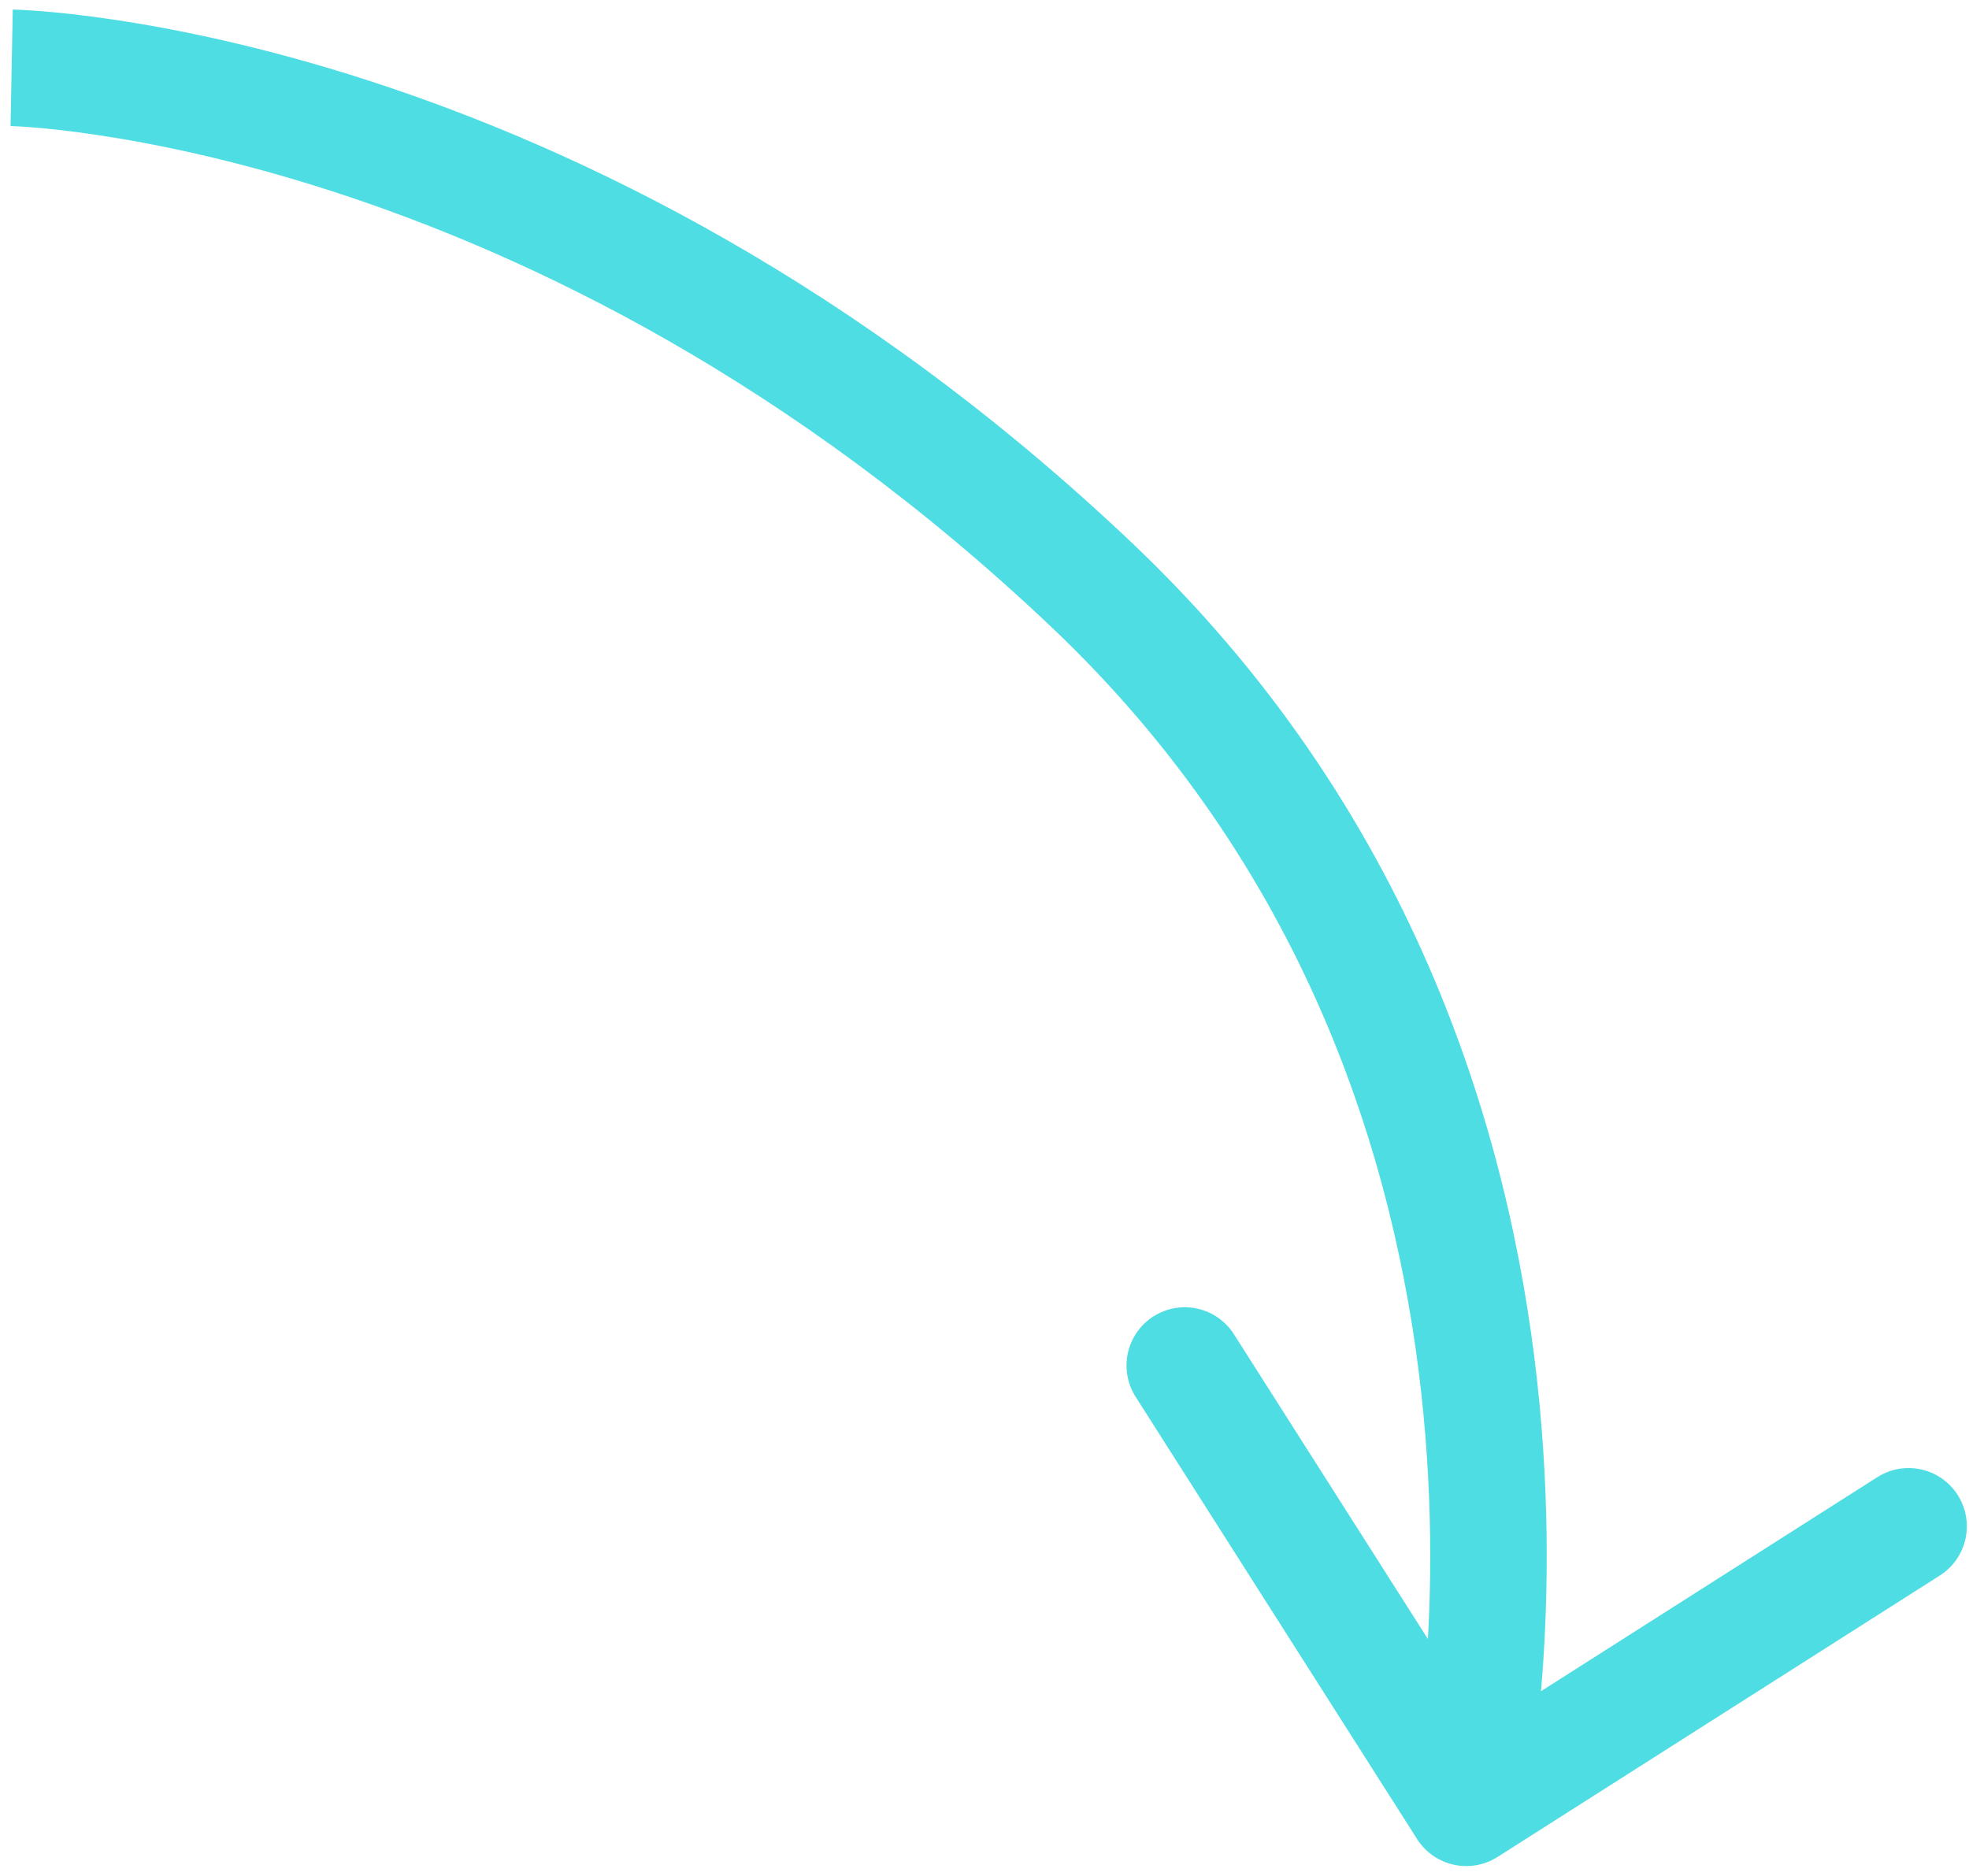<svg width="169" height="161" viewBox="0 0 169 161" fill="none" xmlns="http://www.w3.org/2000/svg">
<path d="M93.63 50.142L90.192 53.772L93.63 50.142ZM121.632 157.855C123.115 160.185 126.205 160.871 128.535 159.389L166.499 135.228C168.828 133.745 169.515 130.654 168.032 128.325C166.55 125.995 163.459 125.309 161.13 126.791L127.384 148.268L105.908 114.522C104.425 112.193 101.335 111.506 99.005 112.989C96.675 114.471 95.989 117.562 97.471 119.891L121.632 157.855ZM1 5.819C0.91 10.819 0.908 10.819 0.906 10.819C0.906 10.819 0.904 10.819 0.903 10.819C0.902 10.819 0.901 10.819 0.901 10.819C0.901 10.819 0.903 10.819 0.908 10.819C0.919 10.819 0.941 10.819 0.973 10.821C1.039 10.823 1.148 10.827 1.299 10.834C1.602 10.848 2.075 10.875 2.705 10.925C3.965 11.025 5.855 11.215 8.284 11.576C13.143 12.299 20.146 13.705 28.563 16.433C45.387 21.885 67.864 32.62 90.192 53.772L97.069 46.512C73.501 24.185 49.663 12.759 31.646 6.92C22.643 4.002 15.094 2.479 9.756 1.685C7.086 1.288 4.967 1.073 3.492 0.956C2.754 0.898 2.178 0.864 1.774 0.845C1.572 0.836 1.413 0.83 1.299 0.826C1.241 0.824 1.195 0.823 1.161 0.822C1.143 0.821 1.129 0.821 1.117 0.821C1.111 0.821 1.106 0.821 1.102 0.82C1.1 0.82 1.097 0.82 1.096 0.82C1.093 0.82 1.091 0.82 1 5.819ZM90.192 53.772C112.036 74.466 119.751 99.48 121.982 119.514C123.097 129.53 122.832 138.244 122.289 144.438C122.018 147.531 121.679 149.985 121.412 151.647C121.278 152.477 121.163 153.109 121.083 153.522C121.043 153.729 121.013 153.881 120.993 153.975C120.983 154.023 120.976 154.056 120.972 154.074C120.97 154.084 120.969 154.089 120.968 154.091C120.968 154.092 120.968 154.092 120.968 154.091C120.968 154.091 120.969 154.09 120.969 154.089C120.969 154.088 120.97 154.086 125.851 155.17C130.732 156.255 130.732 156.253 130.733 156.25C130.733 156.249 130.733 156.246 130.734 156.244C130.735 156.239 130.736 156.234 130.738 156.227C130.74 156.214 130.744 156.197 130.749 156.177C130.757 156.136 130.769 156.08 130.784 156.01C130.813 155.869 130.853 155.67 130.903 155.415C131.001 154.905 131.134 154.172 131.285 153.235C131.586 151.36 131.957 148.666 132.251 145.31C132.838 138.605 133.123 129.213 131.92 118.407C129.515 96.797 121.119 69.296 97.069 46.512L90.192 53.772Z" fill="#4EDDE3"/>
</svg>
